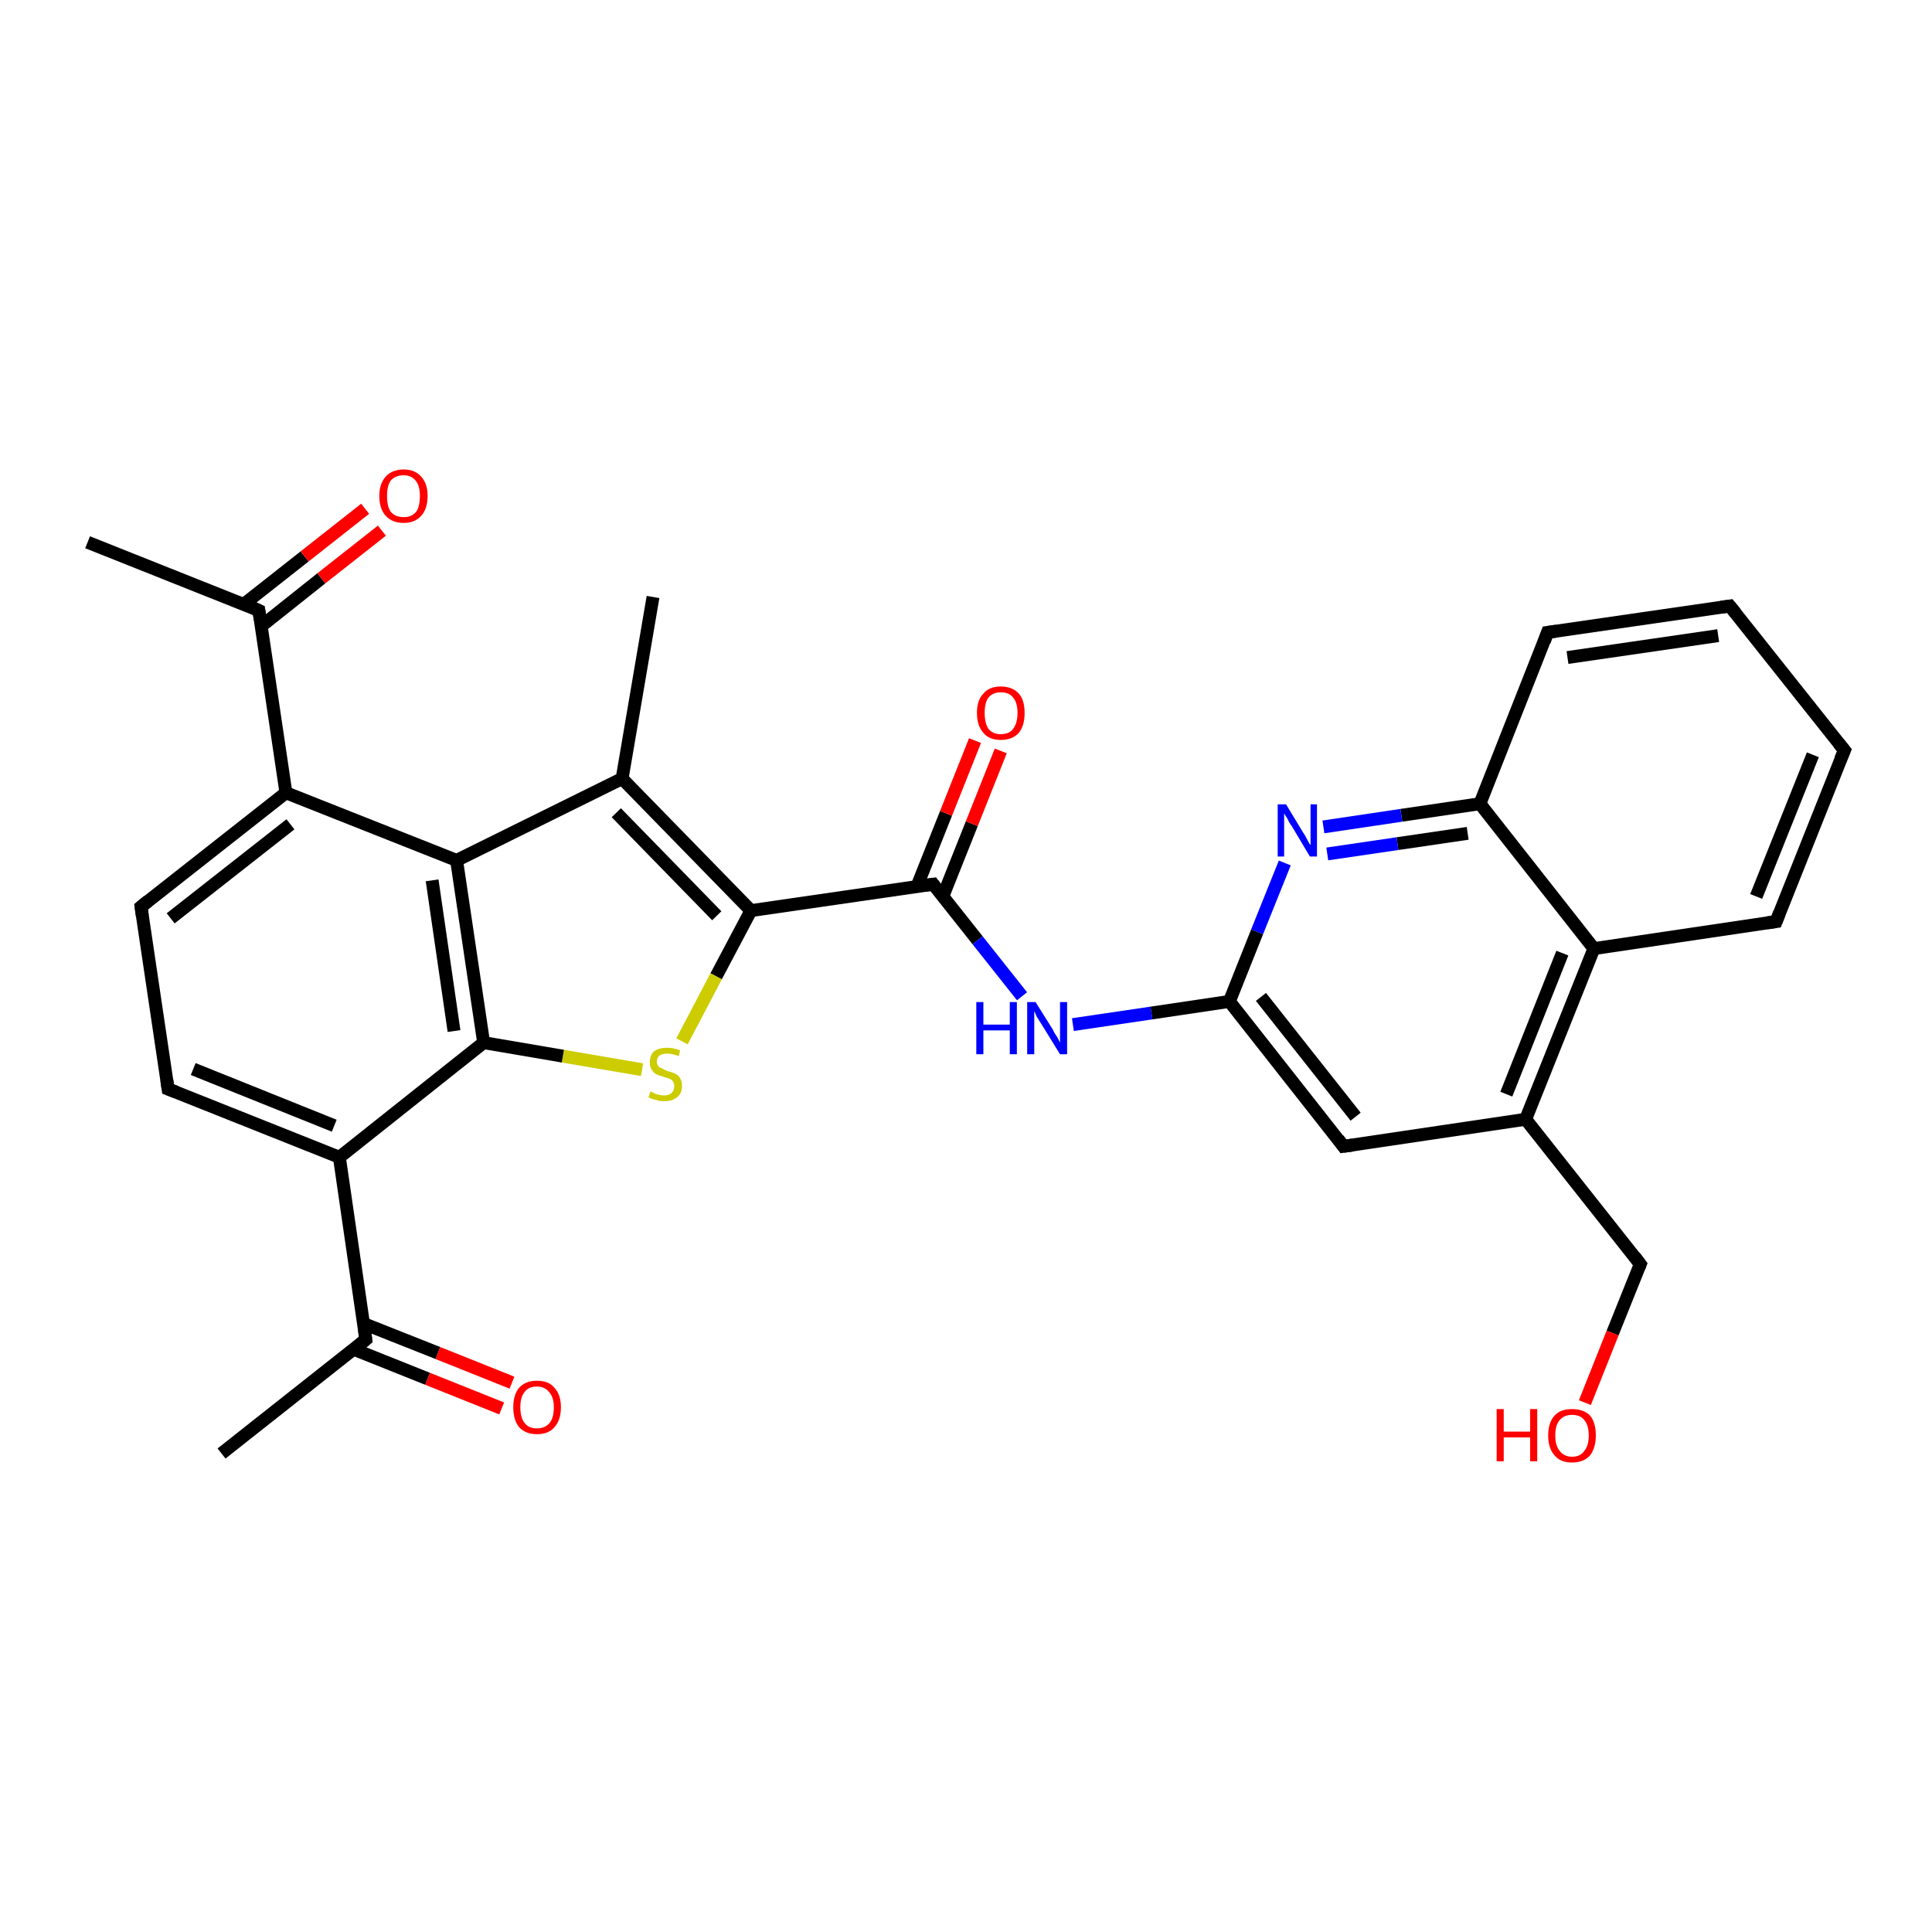 <?xml version='1.0' encoding='iso-8859-1'?>
<svg version='1.1' baseProfile='full'
              xmlns='http://www.w3.org/2000/svg'
                      xmlns:rdkit='http://www.rdkit.org/xml'
                      xmlns:xlink='http://www.w3.org/1999/xlink'
                  xml:space='preserve'
width='300px' height='300px' viewBox='0 0 300 300'>
<!-- END OF HEADER -->
<rect style='opacity:1.0;fill:#FFFFFF;stroke:none' width='300.0' height='300.0' x='0.0' y='0.0'> </rect>
<path class='bond-0 atom-0 atom-1' d='M 34.4,225.7 L 56.8,208.0' style='fill:none;fill-rule:evenodd;stroke:#000000;stroke-width:2.0px;stroke-linecap:butt;stroke-linejoin:miter;stroke-opacity:1' />
<path class='bond-1 atom-1 atom-2' d='M 54.9,209.5 L 66.4,214.1' style='fill:none;fill-rule:evenodd;stroke:#000000;stroke-width:2.0px;stroke-linecap:butt;stroke-linejoin:miter;stroke-opacity:1' />
<path class='bond-1 atom-1 atom-2' d='M 66.4,214.1 L 77.9,218.7' style='fill:none;fill-rule:evenodd;stroke:#FF0000;stroke-width:2.0px;stroke-linecap:butt;stroke-linejoin:miter;stroke-opacity:1' />
<path class='bond-1 atom-1 atom-2' d='M 56.4,205.5 L 68.0,210.1' style='fill:none;fill-rule:evenodd;stroke:#000000;stroke-width:2.0px;stroke-linecap:butt;stroke-linejoin:miter;stroke-opacity:1' />
<path class='bond-1 atom-1 atom-2' d='M 68.0,210.1 L 79.5,214.7' style='fill:none;fill-rule:evenodd;stroke:#FF0000;stroke-width:2.0px;stroke-linecap:butt;stroke-linejoin:miter;stroke-opacity:1' />
<path class='bond-2 atom-1 atom-3' d='M 56.8,208.0 L 52.7,179.7' style='fill:none;fill-rule:evenodd;stroke:#000000;stroke-width:2.0px;stroke-linecap:butt;stroke-linejoin:miter;stroke-opacity:1' />
<path class='bond-3 atom-3 atom-4' d='M 52.7,179.7 L 26.1,169.1' style='fill:none;fill-rule:evenodd;stroke:#000000;stroke-width:2.0px;stroke-linecap:butt;stroke-linejoin:miter;stroke-opacity:1' />
<path class='bond-3 atom-3 atom-4' d='M 51.9,174.8 L 30.0,166.0' style='fill:none;fill-rule:evenodd;stroke:#000000;stroke-width:2.0px;stroke-linecap:butt;stroke-linejoin:miter;stroke-opacity:1' />
<path class='bond-4 atom-4 atom-5' d='M 26.1,169.1 L 21.9,140.8' style='fill:none;fill-rule:evenodd;stroke:#000000;stroke-width:2.0px;stroke-linecap:butt;stroke-linejoin:miter;stroke-opacity:1' />
<path class='bond-5 atom-5 atom-6' d='M 21.9,140.8 L 44.4,123.1' style='fill:none;fill-rule:evenodd;stroke:#000000;stroke-width:2.0px;stroke-linecap:butt;stroke-linejoin:miter;stroke-opacity:1' />
<path class='bond-5 atom-5 atom-6' d='M 26.5,142.6 L 45.1,128.0' style='fill:none;fill-rule:evenodd;stroke:#000000;stroke-width:2.0px;stroke-linecap:butt;stroke-linejoin:miter;stroke-opacity:1' />
<path class='bond-6 atom-6 atom-7' d='M 44.4,123.1 L 40.2,94.8' style='fill:none;fill-rule:evenodd;stroke:#000000;stroke-width:2.0px;stroke-linecap:butt;stroke-linejoin:miter;stroke-opacity:1' />
<path class='bond-7 atom-7 atom-8' d='M 40.2,94.8 L 13.6,84.2' style='fill:none;fill-rule:evenodd;stroke:#000000;stroke-width:2.0px;stroke-linecap:butt;stroke-linejoin:miter;stroke-opacity:1' />
<path class='bond-8 atom-7 atom-9' d='M 40.6,97.2 L 49.9,89.8' style='fill:none;fill-rule:evenodd;stroke:#000000;stroke-width:2.0px;stroke-linecap:butt;stroke-linejoin:miter;stroke-opacity:1' />
<path class='bond-8 atom-7 atom-9' d='M 49.9,89.8 L 59.3,82.4' style='fill:none;fill-rule:evenodd;stroke:#FF0000;stroke-width:2.0px;stroke-linecap:butt;stroke-linejoin:miter;stroke-opacity:1' />
<path class='bond-8 atom-7 atom-9' d='M 37.9,93.8 L 47.3,86.4' style='fill:none;fill-rule:evenodd;stroke:#000000;stroke-width:2.0px;stroke-linecap:butt;stroke-linejoin:miter;stroke-opacity:1' />
<path class='bond-8 atom-7 atom-9' d='M 47.3,86.4 L 56.7,79.0' style='fill:none;fill-rule:evenodd;stroke:#FF0000;stroke-width:2.0px;stroke-linecap:butt;stroke-linejoin:miter;stroke-opacity:1' />
<path class='bond-9 atom-6 atom-10' d='M 44.4,123.1 L 70.9,133.6' style='fill:none;fill-rule:evenodd;stroke:#000000;stroke-width:2.0px;stroke-linecap:butt;stroke-linejoin:miter;stroke-opacity:1' />
<path class='bond-10 atom-10 atom-11' d='M 70.9,133.6 L 96.6,120.9' style='fill:none;fill-rule:evenodd;stroke:#000000;stroke-width:2.0px;stroke-linecap:butt;stroke-linejoin:miter;stroke-opacity:1' />
<path class='bond-11 atom-11 atom-12' d='M 96.6,120.9 L 101.4,92.7' style='fill:none;fill-rule:evenodd;stroke:#000000;stroke-width:2.0px;stroke-linecap:butt;stroke-linejoin:miter;stroke-opacity:1' />
<path class='bond-12 atom-11 atom-13' d='M 96.6,120.9 L 116.6,141.4' style='fill:none;fill-rule:evenodd;stroke:#000000;stroke-width:2.0px;stroke-linecap:butt;stroke-linejoin:miter;stroke-opacity:1' />
<path class='bond-12 atom-11 atom-13' d='M 95.7,126.2 L 111.3,142.2' style='fill:none;fill-rule:evenodd;stroke:#000000;stroke-width:2.0px;stroke-linecap:butt;stroke-linejoin:miter;stroke-opacity:1' />
<path class='bond-13 atom-13 atom-14' d='M 116.6,141.4 L 111.2,151.6' style='fill:none;fill-rule:evenodd;stroke:#000000;stroke-width:2.0px;stroke-linecap:butt;stroke-linejoin:miter;stroke-opacity:1' />
<path class='bond-13 atom-13 atom-14' d='M 111.2,151.6 L 105.9,161.7' style='fill:none;fill-rule:evenodd;stroke:#CCCC00;stroke-width:2.0px;stroke-linecap:butt;stroke-linejoin:miter;stroke-opacity:1' />
<path class='bond-14 atom-14 atom-15' d='M 99.7,166.1 L 87.4,164.0' style='fill:none;fill-rule:evenodd;stroke:#CCCC00;stroke-width:2.0px;stroke-linecap:butt;stroke-linejoin:miter;stroke-opacity:1' />
<path class='bond-14 atom-14 atom-15' d='M 87.4,164.0 L 75.1,161.9' style='fill:none;fill-rule:evenodd;stroke:#000000;stroke-width:2.0px;stroke-linecap:butt;stroke-linejoin:miter;stroke-opacity:1' />
<path class='bond-15 atom-13 atom-16' d='M 116.6,141.4 L 144.9,137.3' style='fill:none;fill-rule:evenodd;stroke:#000000;stroke-width:2.0px;stroke-linecap:butt;stroke-linejoin:miter;stroke-opacity:1' />
<path class='bond-16 atom-16 atom-17' d='M 146.4,139.2 L 150.9,127.9' style='fill:none;fill-rule:evenodd;stroke:#000000;stroke-width:2.0px;stroke-linecap:butt;stroke-linejoin:miter;stroke-opacity:1' />
<path class='bond-16 atom-16 atom-17' d='M 150.9,127.9 L 155.4,116.6' style='fill:none;fill-rule:evenodd;stroke:#FF0000;stroke-width:2.0px;stroke-linecap:butt;stroke-linejoin:miter;stroke-opacity:1' />
<path class='bond-16 atom-16 atom-17' d='M 142.4,137.6 L 146.9,126.3' style='fill:none;fill-rule:evenodd;stroke:#000000;stroke-width:2.0px;stroke-linecap:butt;stroke-linejoin:miter;stroke-opacity:1' />
<path class='bond-16 atom-16 atom-17' d='M 146.9,126.3 L 151.4,115.0' style='fill:none;fill-rule:evenodd;stroke:#FF0000;stroke-width:2.0px;stroke-linecap:butt;stroke-linejoin:miter;stroke-opacity:1' />
<path class='bond-17 atom-16 atom-18' d='M 144.9,137.3 L 151.8,146.0' style='fill:none;fill-rule:evenodd;stroke:#000000;stroke-width:2.0px;stroke-linecap:butt;stroke-linejoin:miter;stroke-opacity:1' />
<path class='bond-17 atom-16 atom-18' d='M 151.8,146.0 L 158.7,154.7' style='fill:none;fill-rule:evenodd;stroke:#0000FF;stroke-width:2.0px;stroke-linecap:butt;stroke-linejoin:miter;stroke-opacity:1' />
<path class='bond-18 atom-18 atom-19' d='M 166.6,159.1 L 178.8,157.3' style='fill:none;fill-rule:evenodd;stroke:#0000FF;stroke-width:2.0px;stroke-linecap:butt;stroke-linejoin:miter;stroke-opacity:1' />
<path class='bond-18 atom-18 atom-19' d='M 178.8,157.3 L 190.9,155.5' style='fill:none;fill-rule:evenodd;stroke:#000000;stroke-width:2.0px;stroke-linecap:butt;stroke-linejoin:miter;stroke-opacity:1' />
<path class='bond-19 atom-19 atom-20' d='M 190.9,155.5 L 208.6,178.0' style='fill:none;fill-rule:evenodd;stroke:#000000;stroke-width:2.0px;stroke-linecap:butt;stroke-linejoin:miter;stroke-opacity:1' />
<path class='bond-19 atom-19 atom-20' d='M 195.8,154.8 L 210.5,173.4' style='fill:none;fill-rule:evenodd;stroke:#000000;stroke-width:2.0px;stroke-linecap:butt;stroke-linejoin:miter;stroke-opacity:1' />
<path class='bond-20 atom-20 atom-21' d='M 208.6,178.0 L 236.9,173.8' style='fill:none;fill-rule:evenodd;stroke:#000000;stroke-width:2.0px;stroke-linecap:butt;stroke-linejoin:miter;stroke-opacity:1' />
<path class='bond-21 atom-21 atom-22' d='M 236.9,173.8 L 254.7,196.3' style='fill:none;fill-rule:evenodd;stroke:#000000;stroke-width:2.0px;stroke-linecap:butt;stroke-linejoin:miter;stroke-opacity:1' />
<path class='bond-22 atom-22 atom-23' d='M 254.7,196.3 L 250.4,207.0' style='fill:none;fill-rule:evenodd;stroke:#000000;stroke-width:2.0px;stroke-linecap:butt;stroke-linejoin:miter;stroke-opacity:1' />
<path class='bond-22 atom-22 atom-23' d='M 250.4,207.0 L 246.1,217.8' style='fill:none;fill-rule:evenodd;stroke:#FF0000;stroke-width:2.0px;stroke-linecap:butt;stroke-linejoin:miter;stroke-opacity:1' />
<path class='bond-23 atom-21 atom-24' d='M 236.9,173.8 L 247.5,147.3' style='fill:none;fill-rule:evenodd;stroke:#000000;stroke-width:2.0px;stroke-linecap:butt;stroke-linejoin:miter;stroke-opacity:1' />
<path class='bond-23 atom-21 atom-24' d='M 233.9,169.9 L 242.6,148.0' style='fill:none;fill-rule:evenodd;stroke:#000000;stroke-width:2.0px;stroke-linecap:butt;stroke-linejoin:miter;stroke-opacity:1' />
<path class='bond-24 atom-24 atom-25' d='M 247.5,147.3 L 275.8,143.1' style='fill:none;fill-rule:evenodd;stroke:#000000;stroke-width:2.0px;stroke-linecap:butt;stroke-linejoin:miter;stroke-opacity:1' />
<path class='bond-25 atom-25 atom-26' d='M 275.8,143.1 L 286.4,116.5' style='fill:none;fill-rule:evenodd;stroke:#000000;stroke-width:2.0px;stroke-linecap:butt;stroke-linejoin:miter;stroke-opacity:1' />
<path class='bond-25 atom-25 atom-26' d='M 272.7,139.2 L 281.5,117.2' style='fill:none;fill-rule:evenodd;stroke:#000000;stroke-width:2.0px;stroke-linecap:butt;stroke-linejoin:miter;stroke-opacity:1' />
<path class='bond-26 atom-26 atom-27' d='M 286.4,116.5 L 268.6,94.1' style='fill:none;fill-rule:evenodd;stroke:#000000;stroke-width:2.0px;stroke-linecap:butt;stroke-linejoin:miter;stroke-opacity:1' />
<path class='bond-27 atom-27 atom-28' d='M 268.6,94.1 L 240.3,98.2' style='fill:none;fill-rule:evenodd;stroke:#000000;stroke-width:2.0px;stroke-linecap:butt;stroke-linejoin:miter;stroke-opacity:1' />
<path class='bond-27 atom-27 atom-28' d='M 266.8,98.7 L 243.4,102.1' style='fill:none;fill-rule:evenodd;stroke:#000000;stroke-width:2.0px;stroke-linecap:butt;stroke-linejoin:miter;stroke-opacity:1' />
<path class='bond-28 atom-28 atom-29' d='M 240.3,98.2 L 229.8,124.8' style='fill:none;fill-rule:evenodd;stroke:#000000;stroke-width:2.0px;stroke-linecap:butt;stroke-linejoin:miter;stroke-opacity:1' />
<path class='bond-29 atom-29 atom-30' d='M 229.8,124.8 L 217.6,126.6' style='fill:none;fill-rule:evenodd;stroke:#000000;stroke-width:2.0px;stroke-linecap:butt;stroke-linejoin:miter;stroke-opacity:1' />
<path class='bond-29 atom-29 atom-30' d='M 217.6,126.6 L 205.5,128.4' style='fill:none;fill-rule:evenodd;stroke:#0000FF;stroke-width:2.0px;stroke-linecap:butt;stroke-linejoin:miter;stroke-opacity:1' />
<path class='bond-29 atom-29 atom-30' d='M 227.9,129.4 L 217.0,131.0' style='fill:none;fill-rule:evenodd;stroke:#000000;stroke-width:2.0px;stroke-linecap:butt;stroke-linejoin:miter;stroke-opacity:1' />
<path class='bond-29 atom-29 atom-30' d='M 217.0,131.0 L 206.1,132.6' style='fill:none;fill-rule:evenodd;stroke:#0000FF;stroke-width:2.0px;stroke-linecap:butt;stroke-linejoin:miter;stroke-opacity:1' />
<path class='bond-30 atom-15 atom-3' d='M 75.1,161.9 L 52.7,179.7' style='fill:none;fill-rule:evenodd;stroke:#000000;stroke-width:2.0px;stroke-linecap:butt;stroke-linejoin:miter;stroke-opacity:1' />
<path class='bond-31 atom-30 atom-19' d='M 199.5,134.0 L 195.2,144.7' style='fill:none;fill-rule:evenodd;stroke:#0000FF;stroke-width:2.0px;stroke-linecap:butt;stroke-linejoin:miter;stroke-opacity:1' />
<path class='bond-31 atom-30 atom-19' d='M 195.2,144.7 L 190.9,155.5' style='fill:none;fill-rule:evenodd;stroke:#000000;stroke-width:2.0px;stroke-linecap:butt;stroke-linejoin:miter;stroke-opacity:1' />
<path class='bond-32 atom-15 atom-10' d='M 75.1,161.9 L 70.9,133.6' style='fill:none;fill-rule:evenodd;stroke:#000000;stroke-width:2.0px;stroke-linecap:butt;stroke-linejoin:miter;stroke-opacity:1' />
<path class='bond-32 atom-15 atom-10' d='M 70.5,160.1 L 67.1,136.7' style='fill:none;fill-rule:evenodd;stroke:#000000;stroke-width:2.0px;stroke-linecap:butt;stroke-linejoin:miter;stroke-opacity:1' />
<path class='bond-33 atom-29 atom-24' d='M 229.8,124.8 L 247.5,147.3' style='fill:none;fill-rule:evenodd;stroke:#000000;stroke-width:2.0px;stroke-linecap:butt;stroke-linejoin:miter;stroke-opacity:1' />
<path d='M 55.7,208.9 L 56.8,208.0 L 56.6,206.5' style='fill:none;stroke:#000000;stroke-width:2.0px;stroke-linecap:butt;stroke-linejoin:miter;stroke-opacity:1;' />
<path d='M 27.4,169.6 L 26.1,169.1 L 25.9,167.7' style='fill:none;stroke:#000000;stroke-width:2.0px;stroke-linecap:butt;stroke-linejoin:miter;stroke-opacity:1;' />
<path d='M 22.1,142.2 L 21.9,140.8 L 23.0,139.9' style='fill:none;stroke:#000000;stroke-width:2.0px;stroke-linecap:butt;stroke-linejoin:miter;stroke-opacity:1;' />
<path d='M 40.4,96.2 L 40.2,94.8 L 38.9,94.2' style='fill:none;stroke:#000000;stroke-width:2.0px;stroke-linecap:butt;stroke-linejoin:miter;stroke-opacity:1;' />
<path d='M 143.4,137.5 L 144.9,137.3 L 145.2,137.7' style='fill:none;stroke:#000000;stroke-width:2.0px;stroke-linecap:butt;stroke-linejoin:miter;stroke-opacity:1;' />
<path d='M 207.8,176.9 L 208.6,178.0 L 210.1,177.8' style='fill:none;stroke:#000000;stroke-width:2.0px;stroke-linecap:butt;stroke-linejoin:miter;stroke-opacity:1;' />
<path d='M 253.8,195.1 L 254.7,196.3 L 254.5,196.8' style='fill:none;stroke:#000000;stroke-width:2.0px;stroke-linecap:butt;stroke-linejoin:miter;stroke-opacity:1;' />
<path d='M 274.4,143.3 L 275.8,143.1 L 276.3,141.8' style='fill:none;stroke:#000000;stroke-width:2.0px;stroke-linecap:butt;stroke-linejoin:miter;stroke-opacity:1;' />
<path d='M 285.8,117.9 L 286.4,116.5 L 285.5,115.4' style='fill:none;stroke:#000000;stroke-width:2.0px;stroke-linecap:butt;stroke-linejoin:miter;stroke-opacity:1;' />
<path d='M 269.5,95.2 L 268.6,94.1 L 267.2,94.3' style='fill:none;stroke:#000000;stroke-width:2.0px;stroke-linecap:butt;stroke-linejoin:miter;stroke-opacity:1;' />
<path d='M 241.7,98.0 L 240.3,98.2 L 239.8,99.6' style='fill:none;stroke:#000000;stroke-width:2.0px;stroke-linecap:butt;stroke-linejoin:miter;stroke-opacity:1;' />
<path class='atom-2' d='M 79.7 218.5
Q 79.7 216.6, 80.6 215.5
Q 81.6 214.4, 83.4 214.4
Q 85.2 214.4, 86.1 215.5
Q 87.1 216.6, 87.1 218.5
Q 87.1 220.5, 86.1 221.6
Q 85.2 222.7, 83.4 222.7
Q 81.6 222.7, 80.6 221.6
Q 79.7 220.5, 79.7 218.5
M 83.4 221.8
Q 84.6 221.8, 85.3 221.0
Q 86.0 220.2, 86.0 218.5
Q 86.0 217.0, 85.3 216.2
Q 84.6 215.3, 83.4 215.3
Q 82.1 215.3, 81.5 216.1
Q 80.8 216.9, 80.8 218.5
Q 80.8 220.2, 81.5 221.0
Q 82.1 221.8, 83.4 221.8
' fill='#FF0000'/>
<path class='atom-9' d='M 58.9 77.0
Q 58.9 75.1, 59.9 74.0
Q 60.9 72.9, 62.7 72.9
Q 64.4 72.9, 65.4 74.0
Q 66.4 75.1, 66.4 77.0
Q 66.4 79.0, 65.4 80.1
Q 64.4 81.2, 62.7 81.2
Q 60.9 81.2, 59.9 80.1
Q 58.9 79.0, 58.9 77.0
M 62.7 80.3
Q 63.9 80.3, 64.6 79.5
Q 65.2 78.7, 65.2 77.0
Q 65.2 75.5, 64.6 74.7
Q 63.9 73.8, 62.7 73.8
Q 61.4 73.8, 60.7 74.6
Q 60.1 75.4, 60.1 77.0
Q 60.1 78.7, 60.7 79.5
Q 61.4 80.3, 62.7 80.3
' fill='#FF0000'/>
<path class='atom-14' d='M 101.0 169.5
Q 101.1 169.5, 101.5 169.7
Q 101.8 169.9, 102.3 170.0
Q 102.7 170.1, 103.1 170.1
Q 103.9 170.1, 104.3 169.7
Q 104.7 169.3, 104.7 168.7
Q 104.7 168.2, 104.5 167.9
Q 104.3 167.7, 104.0 167.5
Q 103.6 167.4, 103.0 167.2
Q 102.3 167.0, 101.9 166.8
Q 101.5 166.6, 101.2 166.1
Q 100.9 165.7, 100.9 165.0
Q 100.9 163.9, 101.5 163.3
Q 102.2 162.7, 103.6 162.7
Q 104.6 162.7, 105.6 163.1
L 105.4 164.0
Q 104.4 163.6, 103.6 163.6
Q 102.9 163.6, 102.4 163.9
Q 102.0 164.3, 102.0 164.8
Q 102.0 165.3, 102.2 165.5
Q 102.4 165.8, 102.8 165.9
Q 103.1 166.1, 103.6 166.3
Q 104.4 166.5, 104.8 166.7
Q 105.3 166.9, 105.6 167.4
Q 105.9 167.9, 105.9 168.7
Q 105.9 169.8, 105.1 170.4
Q 104.4 171.0, 103.1 171.0
Q 102.4 171.0, 101.9 170.8
Q 101.3 170.7, 100.7 170.4
L 101.0 169.5
' fill='#CCCC00'/>
<path class='atom-17' d='M 151.7 110.7
Q 151.7 108.7, 152.7 107.7
Q 153.6 106.6, 155.4 106.6
Q 157.2 106.6, 158.2 107.7
Q 159.1 108.7, 159.1 110.7
Q 159.1 112.7, 158.2 113.8
Q 157.2 114.9, 155.4 114.9
Q 153.6 114.9, 152.7 113.8
Q 151.7 112.7, 151.7 110.7
M 155.4 114.0
Q 156.7 114.0, 157.3 113.2
Q 158.0 112.3, 158.0 110.7
Q 158.0 109.1, 157.3 108.3
Q 156.7 107.5, 155.4 107.5
Q 154.2 107.5, 153.5 108.3
Q 152.9 109.1, 152.9 110.7
Q 152.9 112.3, 153.5 113.2
Q 154.2 114.0, 155.4 114.0
' fill='#FF0000'/>
<path class='atom-18' d='M 151.6 155.6
L 152.7 155.6
L 152.7 159.1
L 156.8 159.1
L 156.8 155.6
L 157.9 155.6
L 157.9 163.7
L 156.8 163.7
L 156.8 160.0
L 152.7 160.0
L 152.7 163.7
L 151.6 163.7
L 151.6 155.6
' fill='#0000FF'/>
<path class='atom-18' d='M 160.8 155.6
L 163.5 159.9
Q 163.7 160.4, 164.2 161.1
Q 164.6 161.9, 164.6 161.9
L 164.6 155.6
L 165.7 155.6
L 165.7 163.7
L 164.6 163.7
L 161.7 159.0
Q 161.4 158.5, 161.0 157.9
Q 160.7 157.2, 160.6 157.0
L 160.6 163.7
L 159.5 163.7
L 159.5 155.6
L 160.8 155.6
' fill='#0000FF'/>
<path class='atom-23' d='M 232.4 218.8
L 233.5 218.8
L 233.5 222.3
L 237.6 222.3
L 237.6 218.8
L 238.7 218.8
L 238.7 226.9
L 237.6 226.9
L 237.6 223.2
L 233.5 223.2
L 233.5 226.9
L 232.4 226.9
L 232.4 218.8
' fill='#FF0000'/>
<path class='atom-23' d='M 240.4 222.9
Q 240.4 220.9, 241.4 219.8
Q 242.3 218.8, 244.1 218.8
Q 245.9 218.8, 246.9 219.8
Q 247.8 220.9, 247.8 222.9
Q 247.8 224.8, 246.9 226.0
Q 245.9 227.1, 244.1 227.1
Q 242.3 227.1, 241.4 226.0
Q 240.4 224.9, 240.4 222.9
M 244.1 226.2
Q 245.4 226.2, 246.0 225.3
Q 246.7 224.5, 246.7 222.9
Q 246.7 221.3, 246.0 220.5
Q 245.4 219.7, 244.1 219.7
Q 242.9 219.7, 242.2 220.5
Q 241.5 221.3, 241.5 222.9
Q 241.5 224.5, 242.2 225.3
Q 242.9 226.2, 244.1 226.2
' fill='#FF0000'/>
<path class='atom-30' d='M 199.7 124.9
L 202.3 129.2
Q 202.6 129.6, 203.0 130.4
Q 203.4 131.2, 203.5 131.2
L 203.5 124.9
L 204.5 124.9
L 204.5 133.0
L 203.4 133.0
L 200.6 128.3
Q 200.2 127.8, 199.9 127.1
Q 199.5 126.5, 199.4 126.3
L 199.4 133.0
L 198.4 133.0
L 198.4 124.9
L 199.7 124.9
' fill='#0000FF'/>
</svg>
